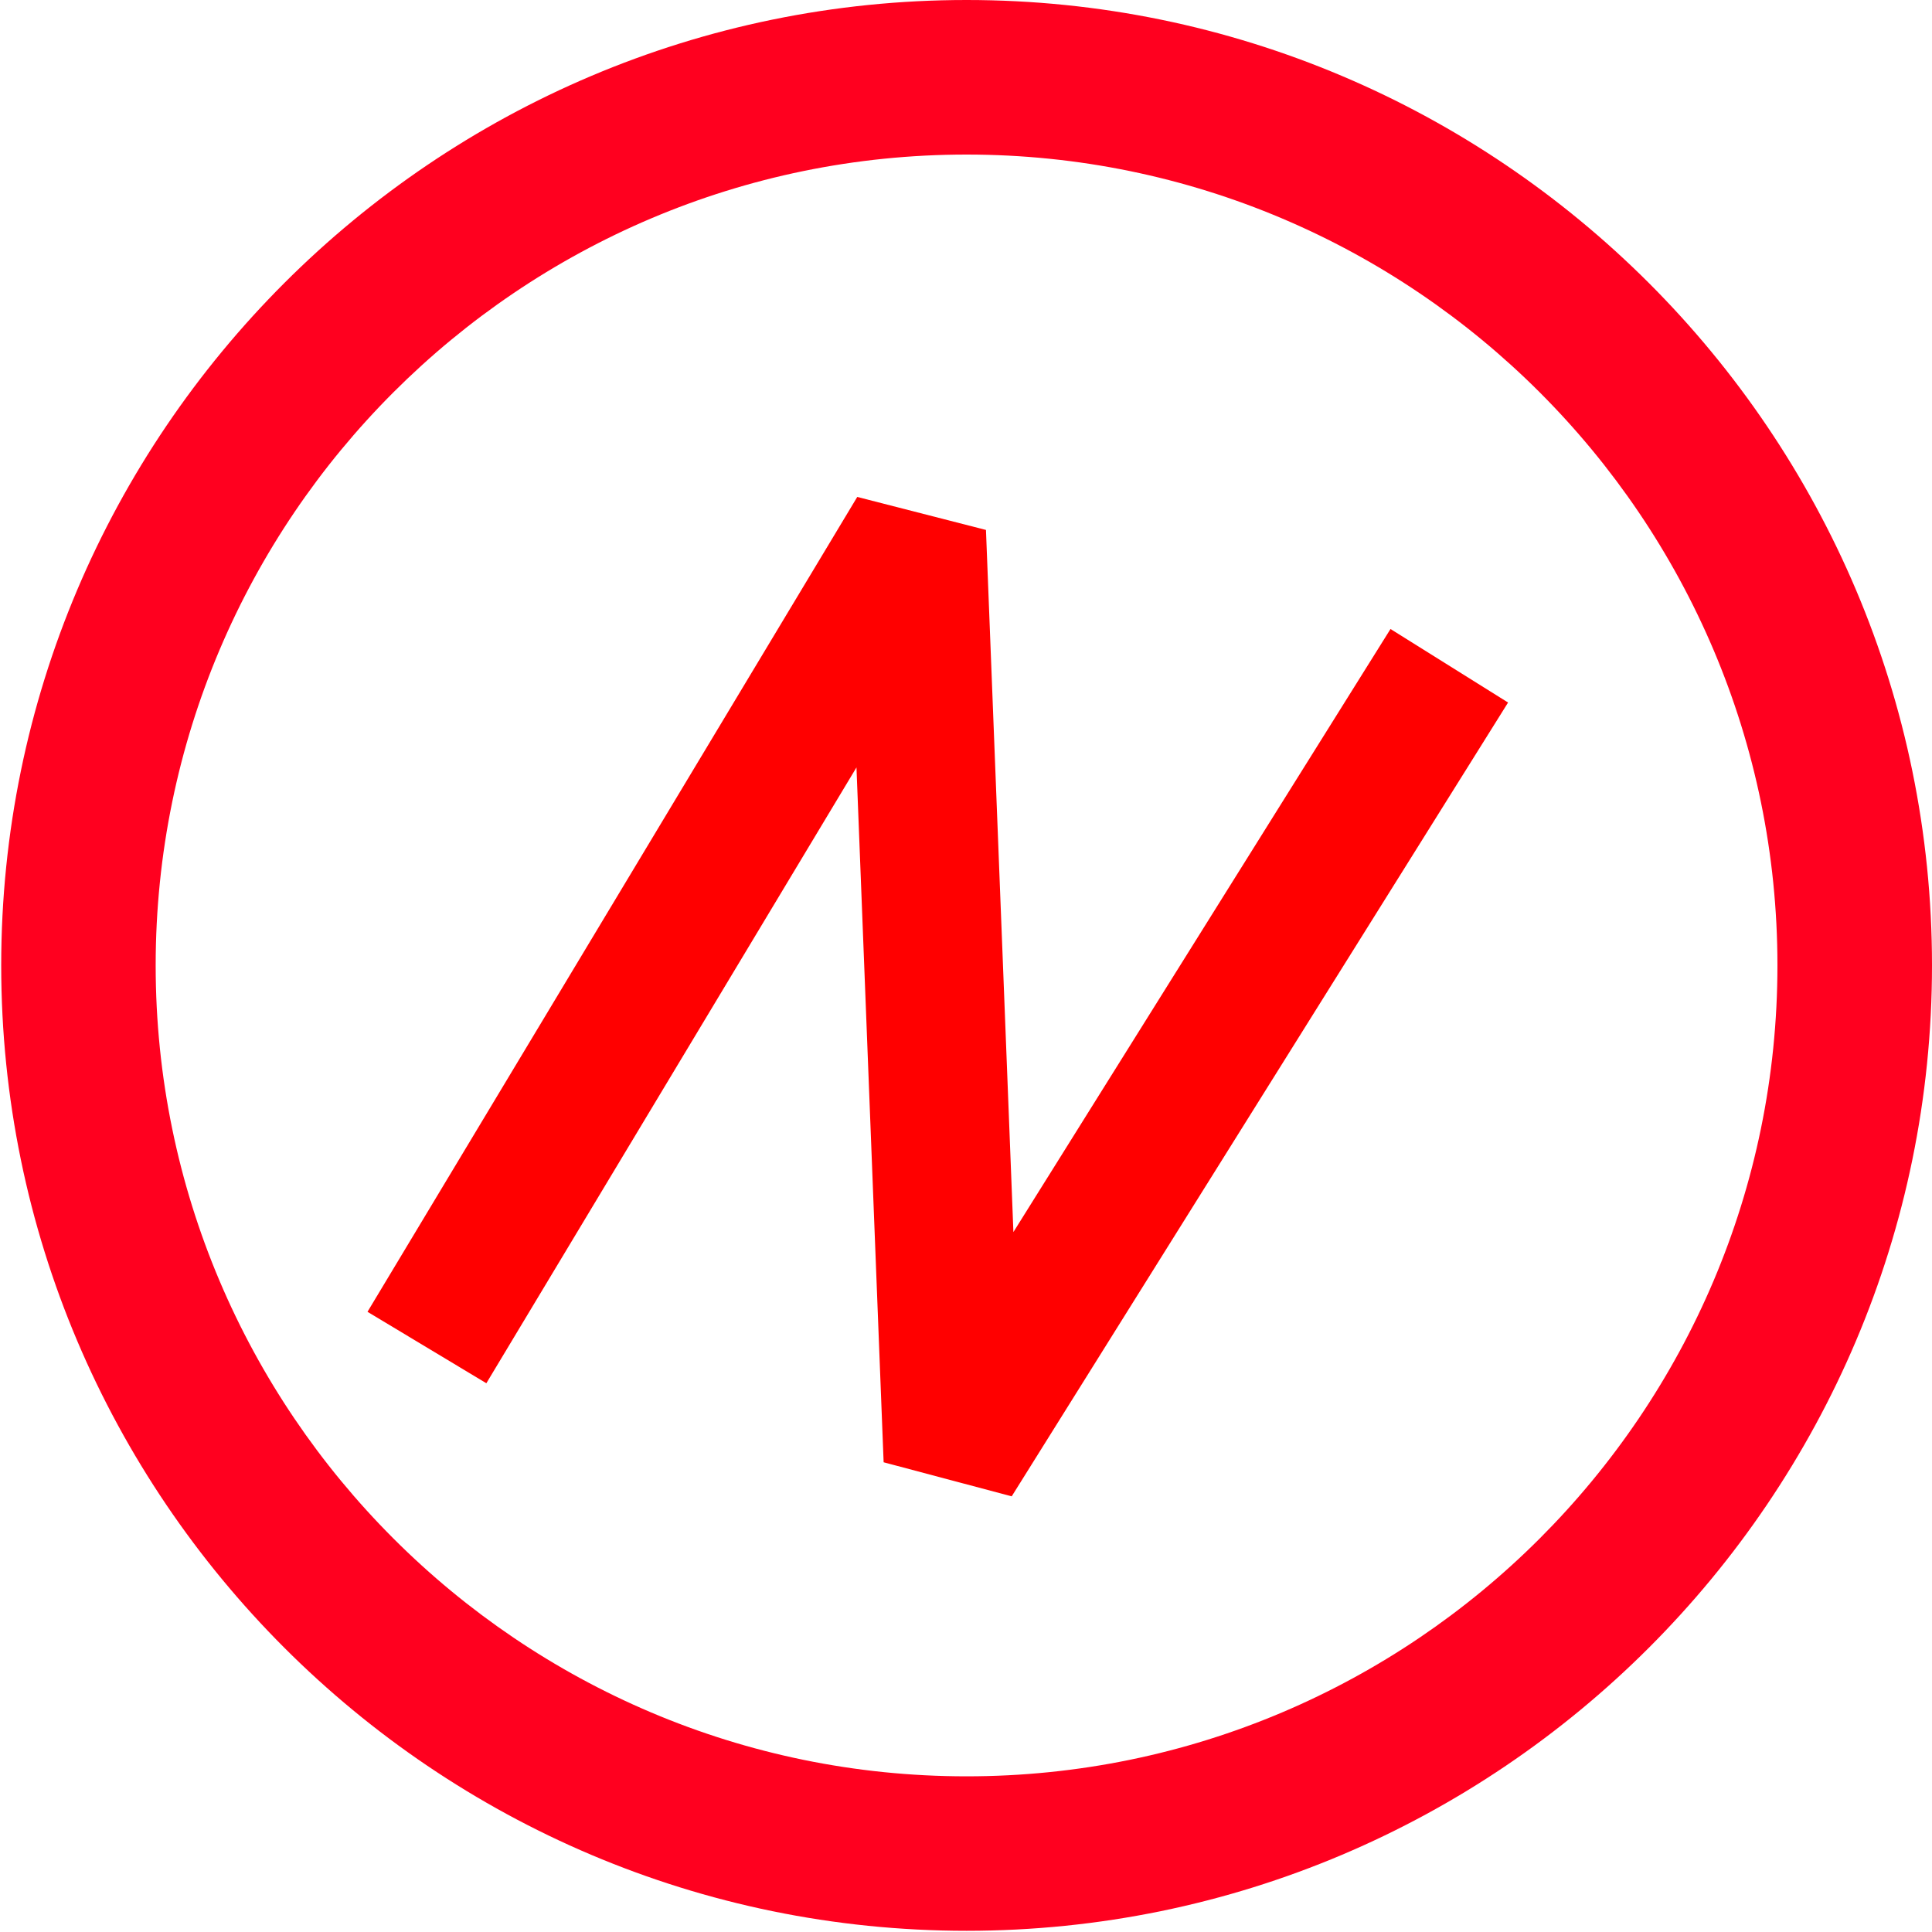 <svg id="图层_1" data-name="图层 1" xmlns="http://www.w3.org/2000/svg" viewBox="0 0 400 400"><defs><style>.cls-1{fill:#ff001f;}.cls-2{fill:none;stroke:red;stroke-linejoin:bevel;stroke-width:28.71px;}</style></defs><path class="cls-1" d="M200.12,0C89.91,0,.25,89.66.25,199.87S89.91,399.75,200.12,399.75,400,310.09,400,199.87,310.34,0,200.12,0Zm0,367.77c-92.57,0-167.89-75.32-167.89-167.9S107.55,32,200.12,32,368,107.3,368,199.87,292.7,367.77,200.12,367.77Z"/><polyline class="cls-2" points="88.39 278.99 189.79 110.28 197.29 302.19 300.06 137.84"/></svg>